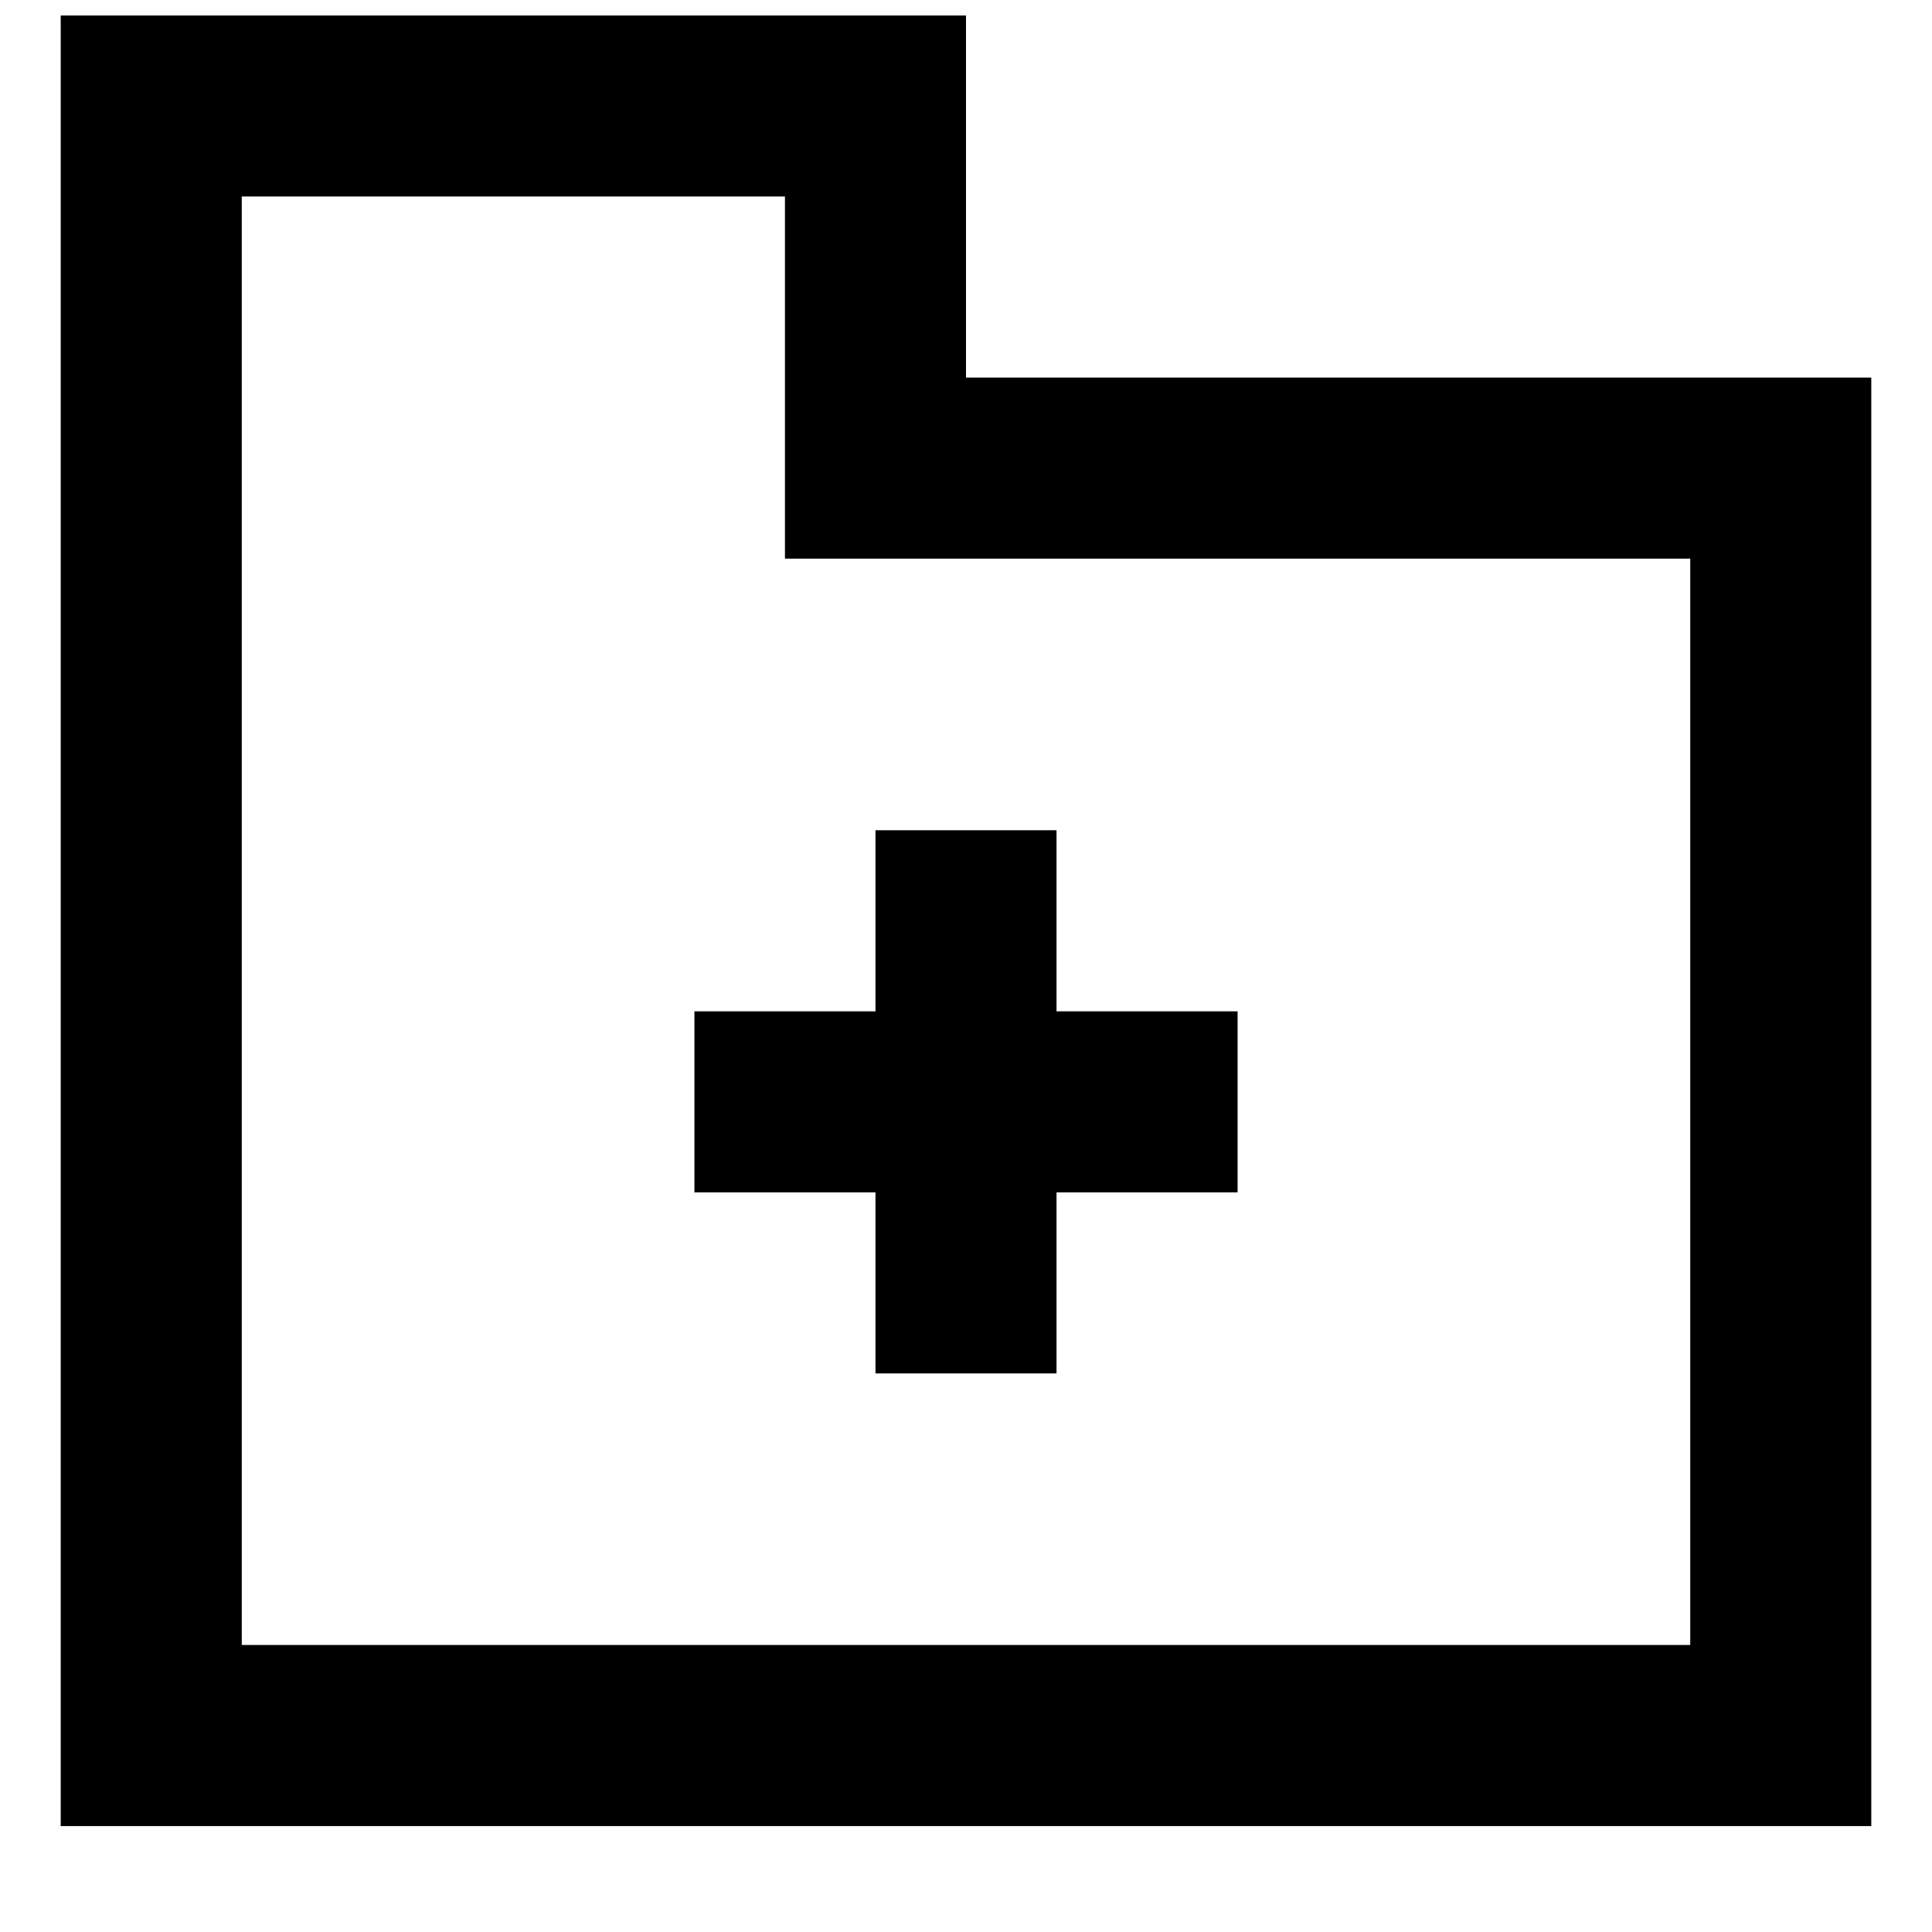 <?xml version="1.0" encoding="UTF-8"?>
<!-- Uploaded to: ICON Repo, www.svgrepo.com, Generator: ICON Repo Mixer Tools -->
<svg width="800px" height="800px" version="1.1" viewBox="144 144 512 512" xmlns="http://www.w3.org/2000/svg">
 <defs>
  <clipPath id="a">
   <path d="m160 148.09h480v479.91h-480z"/>
  </clipPath>
 </defs>
 <g clip-path="url(#a)">
  <path d="m328.03 412.01h47.98v-47.984h47.98v47.984h47.984v47.98h-47.984v47.98h-47.98v-47.98h-47.98zm263.9 167.93h-383.86v-383.86h143.95v95.965h239.91zm-191.93-335.87v-95.965h-239.91v479.82h479.82v-383.86z" fill-rule="evenodd"/>
 </g>
</svg>